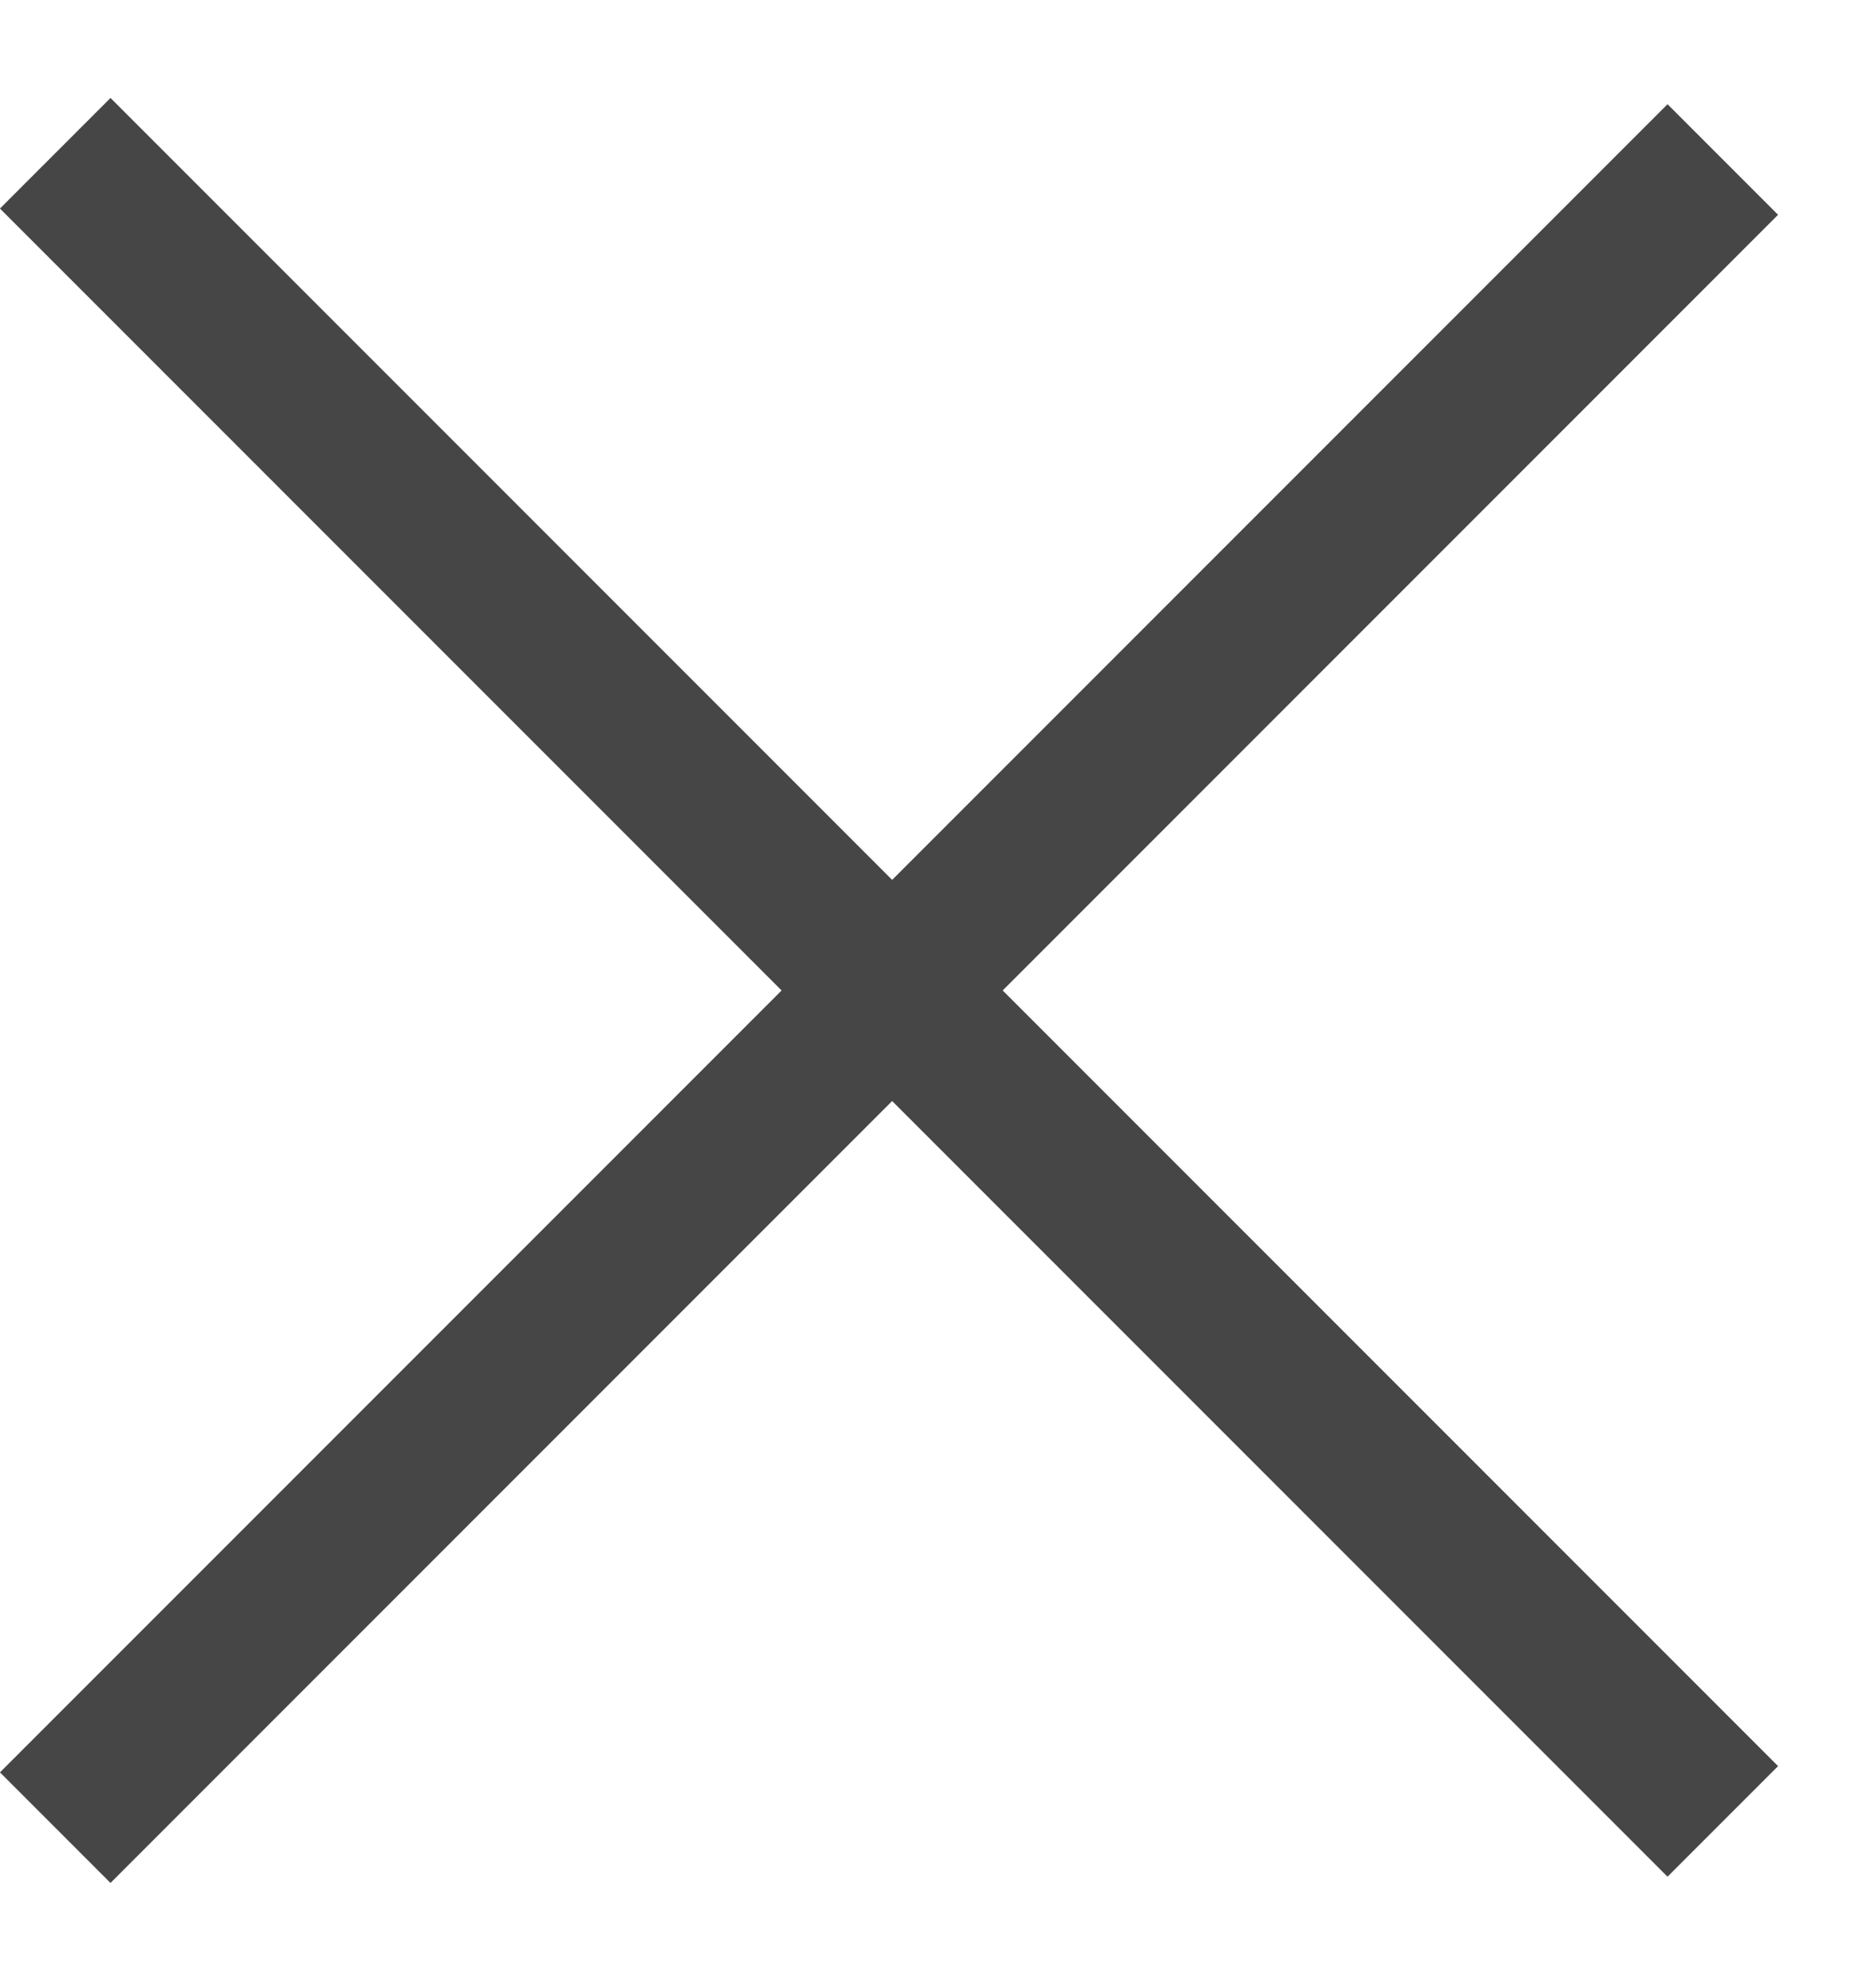 <svg width="18" height="19" viewBox="0 0 18 19" fill="none" xmlns="http://www.w3.org/2000/svg">
<line x1="0.53" y1="1.47" x2="16.53" y2="17.47" stroke="#474646" stroke-width="1.5"/>
<line x1="16.53" y1="1.53" x2="0.53" y2="17.53" stroke="#474646" stroke-width="1.5"/>
</svg>
